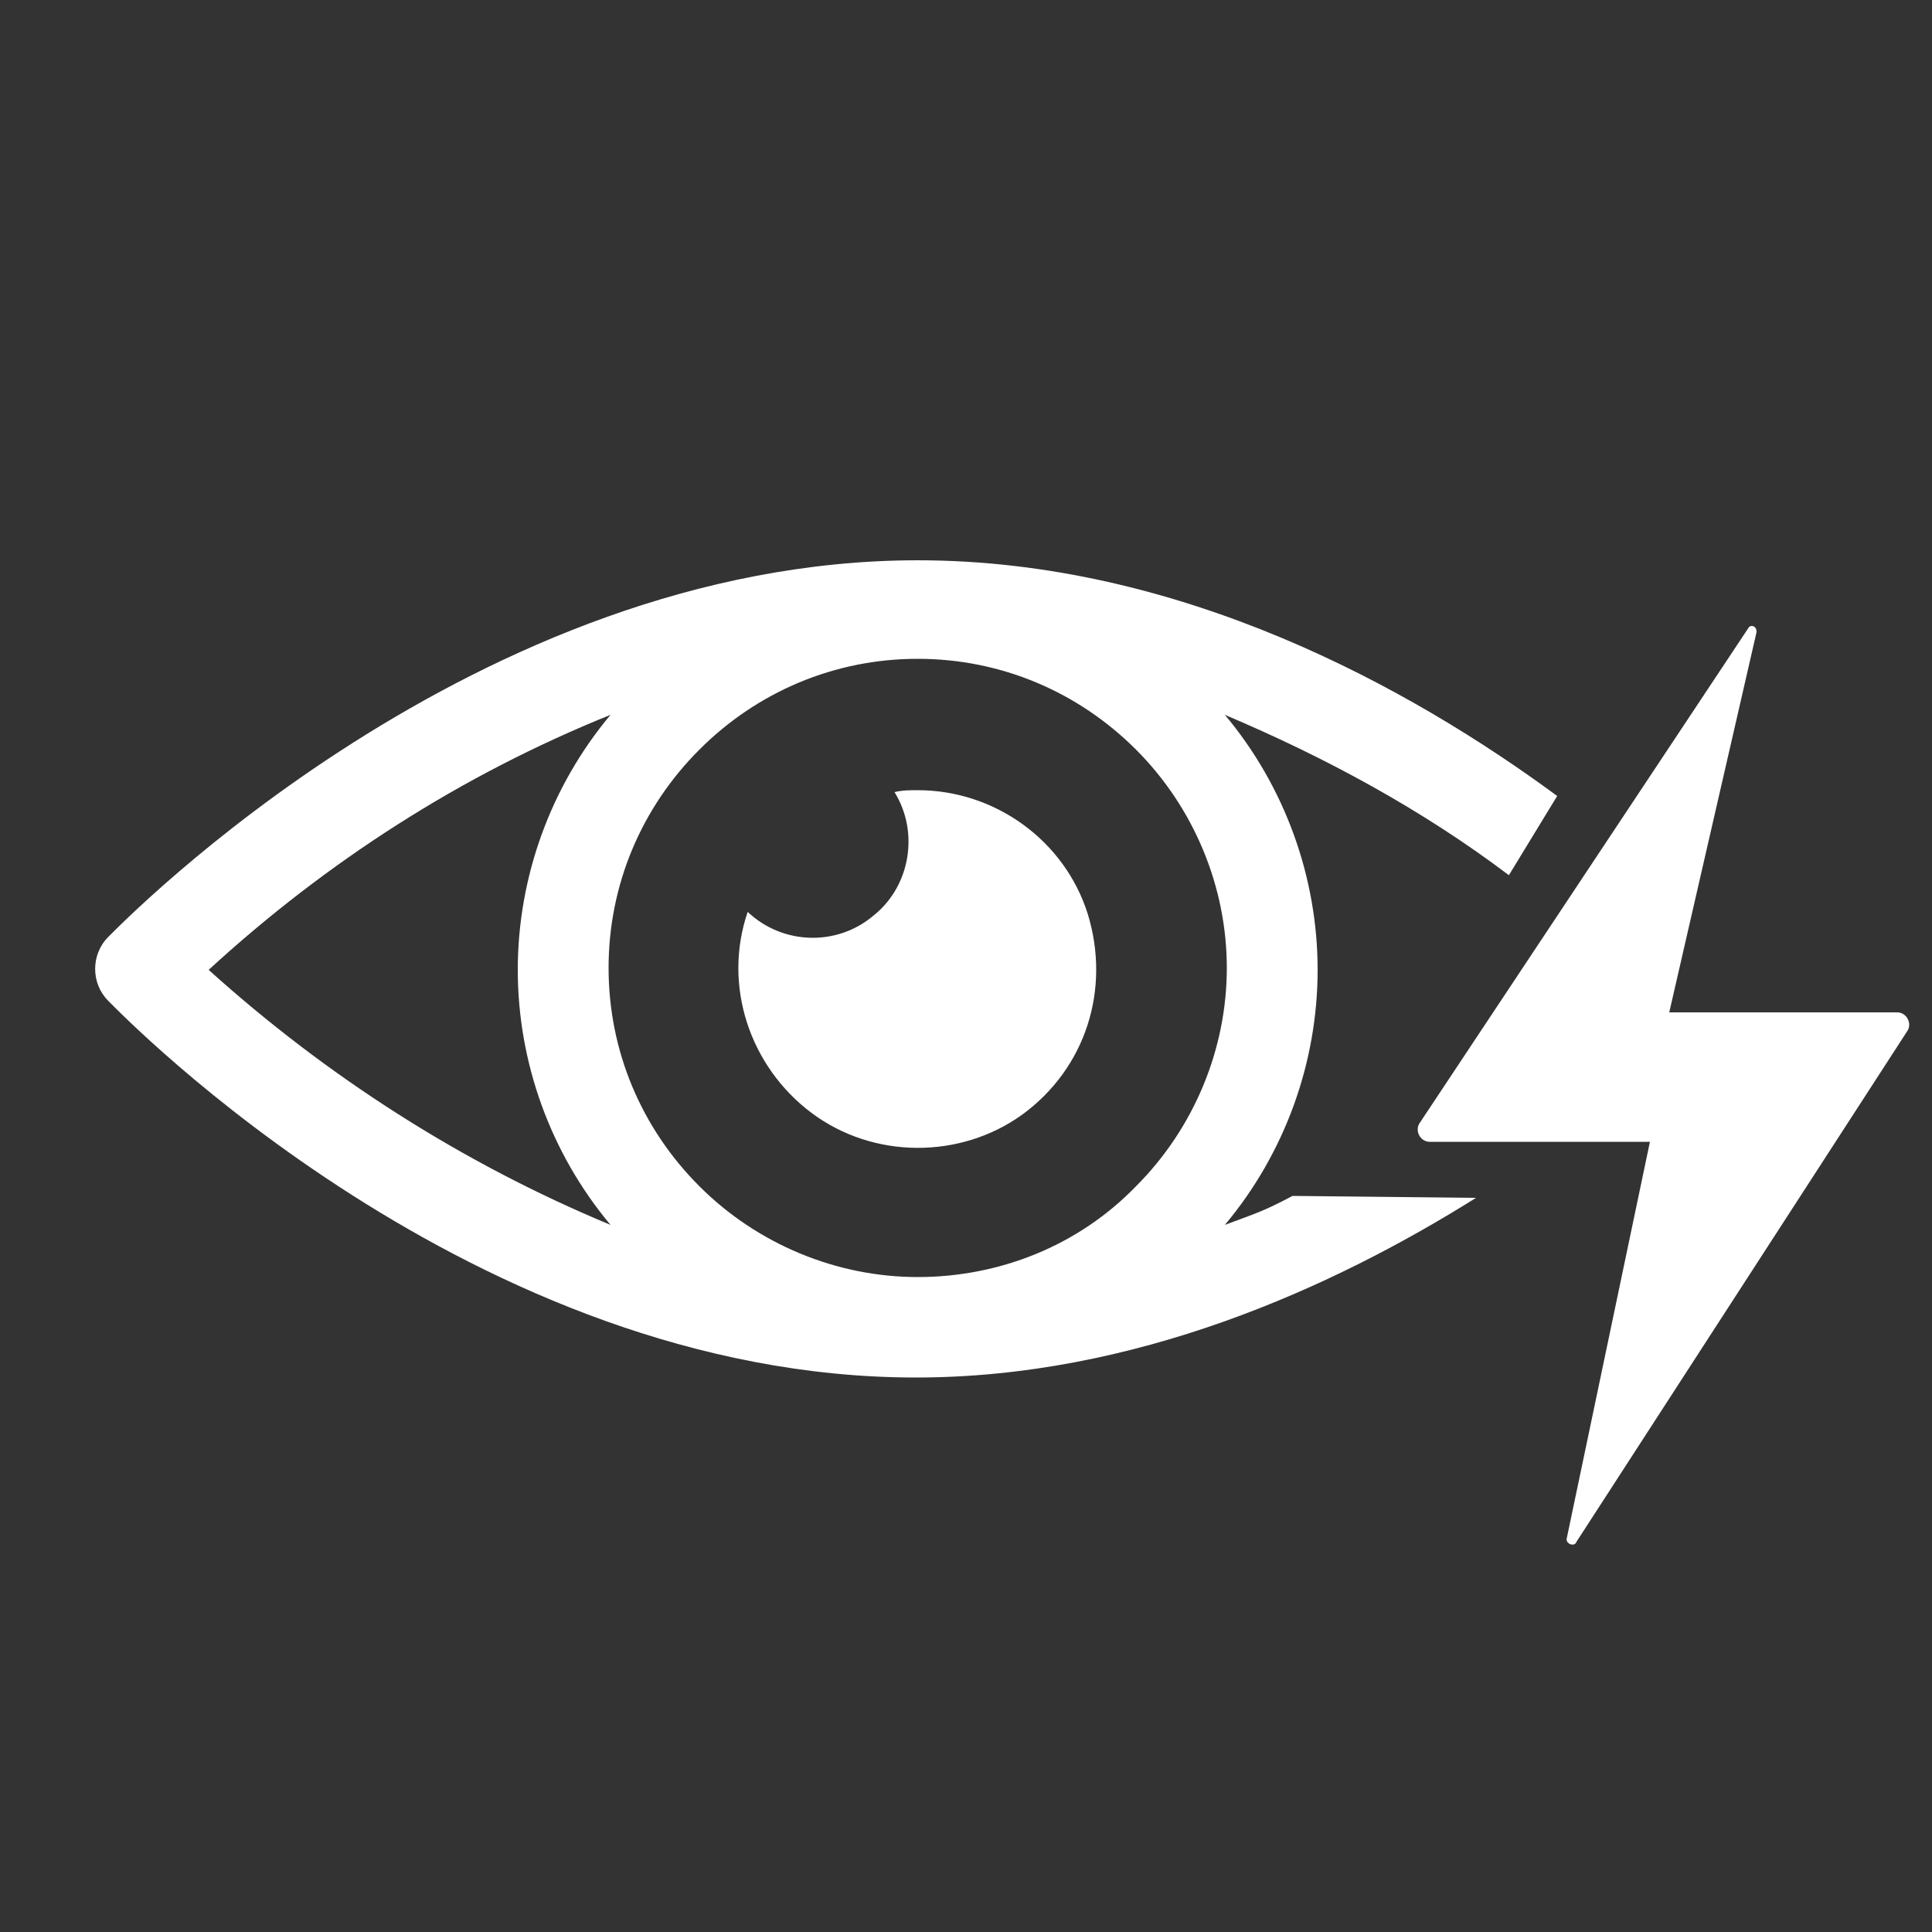 <?xml version="1.0" encoding="utf-8"?>
<!-- Generator: Adobe Illustrator 21.0.0, SVG Export Plug-In . SVG Version: 6.00 Build 0)  -->
<svg version="1.1" id="Capa_1" xmlns="http://www.w3.org/2000/svg" xmlns:xlink="http://www.w3.org/1999/xlink" x="0px" y="0px"
	 viewBox="0 0 100 100" style="enable-background:new 0 0 100 100;" xml:space="preserve">
<rect x="0" y="0" width="100" height="100" fill="#333333" stroke="none"/>
<style type="text/css">
	.st0{fill:#FFFFFF;}
</style>
<g>
	<path class="st0" d="M90.9,32.8l-4.5,19.6h11.8c0.5,0,0.8,0.6,0.5,1L81.6,79.8c-0.1,0.3-0.6,0.1-0.5-0.2l4.3-20.5H74
		c-0.5,0-0.8-0.6-0.5-1l17-25.6C90.6,32.3,91,32.4,90.9,32.8L90.9,32.8z"/>
	<g>
		<path class="st0" d="M66.9,61.9c-1.5,0.8-1.9,0.9-3.5,1.5c3.1-3.7,4.8-8.4,4.8-13.2s-1.7-9.5-4.8-13.2c5.2,2.2,10.2,4.9,14.7,8.3
			l2.5-4.1C73,35.6,61.1,29,47.5,29C24.6,29,6.4,47.7,5.6,48.5c-0.9,0.9-0.9,2.4,0,3.3c0.8,0.8,18.9,19.5,41.8,19.5
			c11.3,0,21.5-4.6,29-9.3L66.9,61.9z M10.8,50.2c6.1-5.6,13.1-10.1,20.8-13.2c-3.1,3.7-4.8,8.4-4.8,13.2s1.7,9.5,4.8,13.2
			C23.9,60.2,16.9,55.7,10.8,50.2z M47.5,66.1L47.5,66.1c-4.2,0-8.3-1.7-11.3-4.7c-3-3-4.7-7-4.7-11.3s1.7-8.3,4.7-11.3
			s7-4.7,11.3-4.7s8.3,1.7,11.3,4.7s4.7,7.1,4.7,11.3s-1.7,8.3-4.7,11.3C55.8,64.5,51.7,66.1,47.5,66.1z"/>
		<path class="st0" d="M47.5,40.9L47.5,40.9c-0.4,0-0.8,0-1.2,0.1c1.3,2.1,0.8,4.9-1.1,6.4c-1.9,1.6-4.7,1.5-6.5-0.2
			c-1.3,3.8,0.1,8,3.3,10.4c3.2,2.4,7.7,2.4,10.9,0.1c3.3-2.4,4.6-6.5,3.4-10.4C55.1,43.5,51.5,40.9,47.5,40.9z"/>
	</g>
</g>
</svg>
